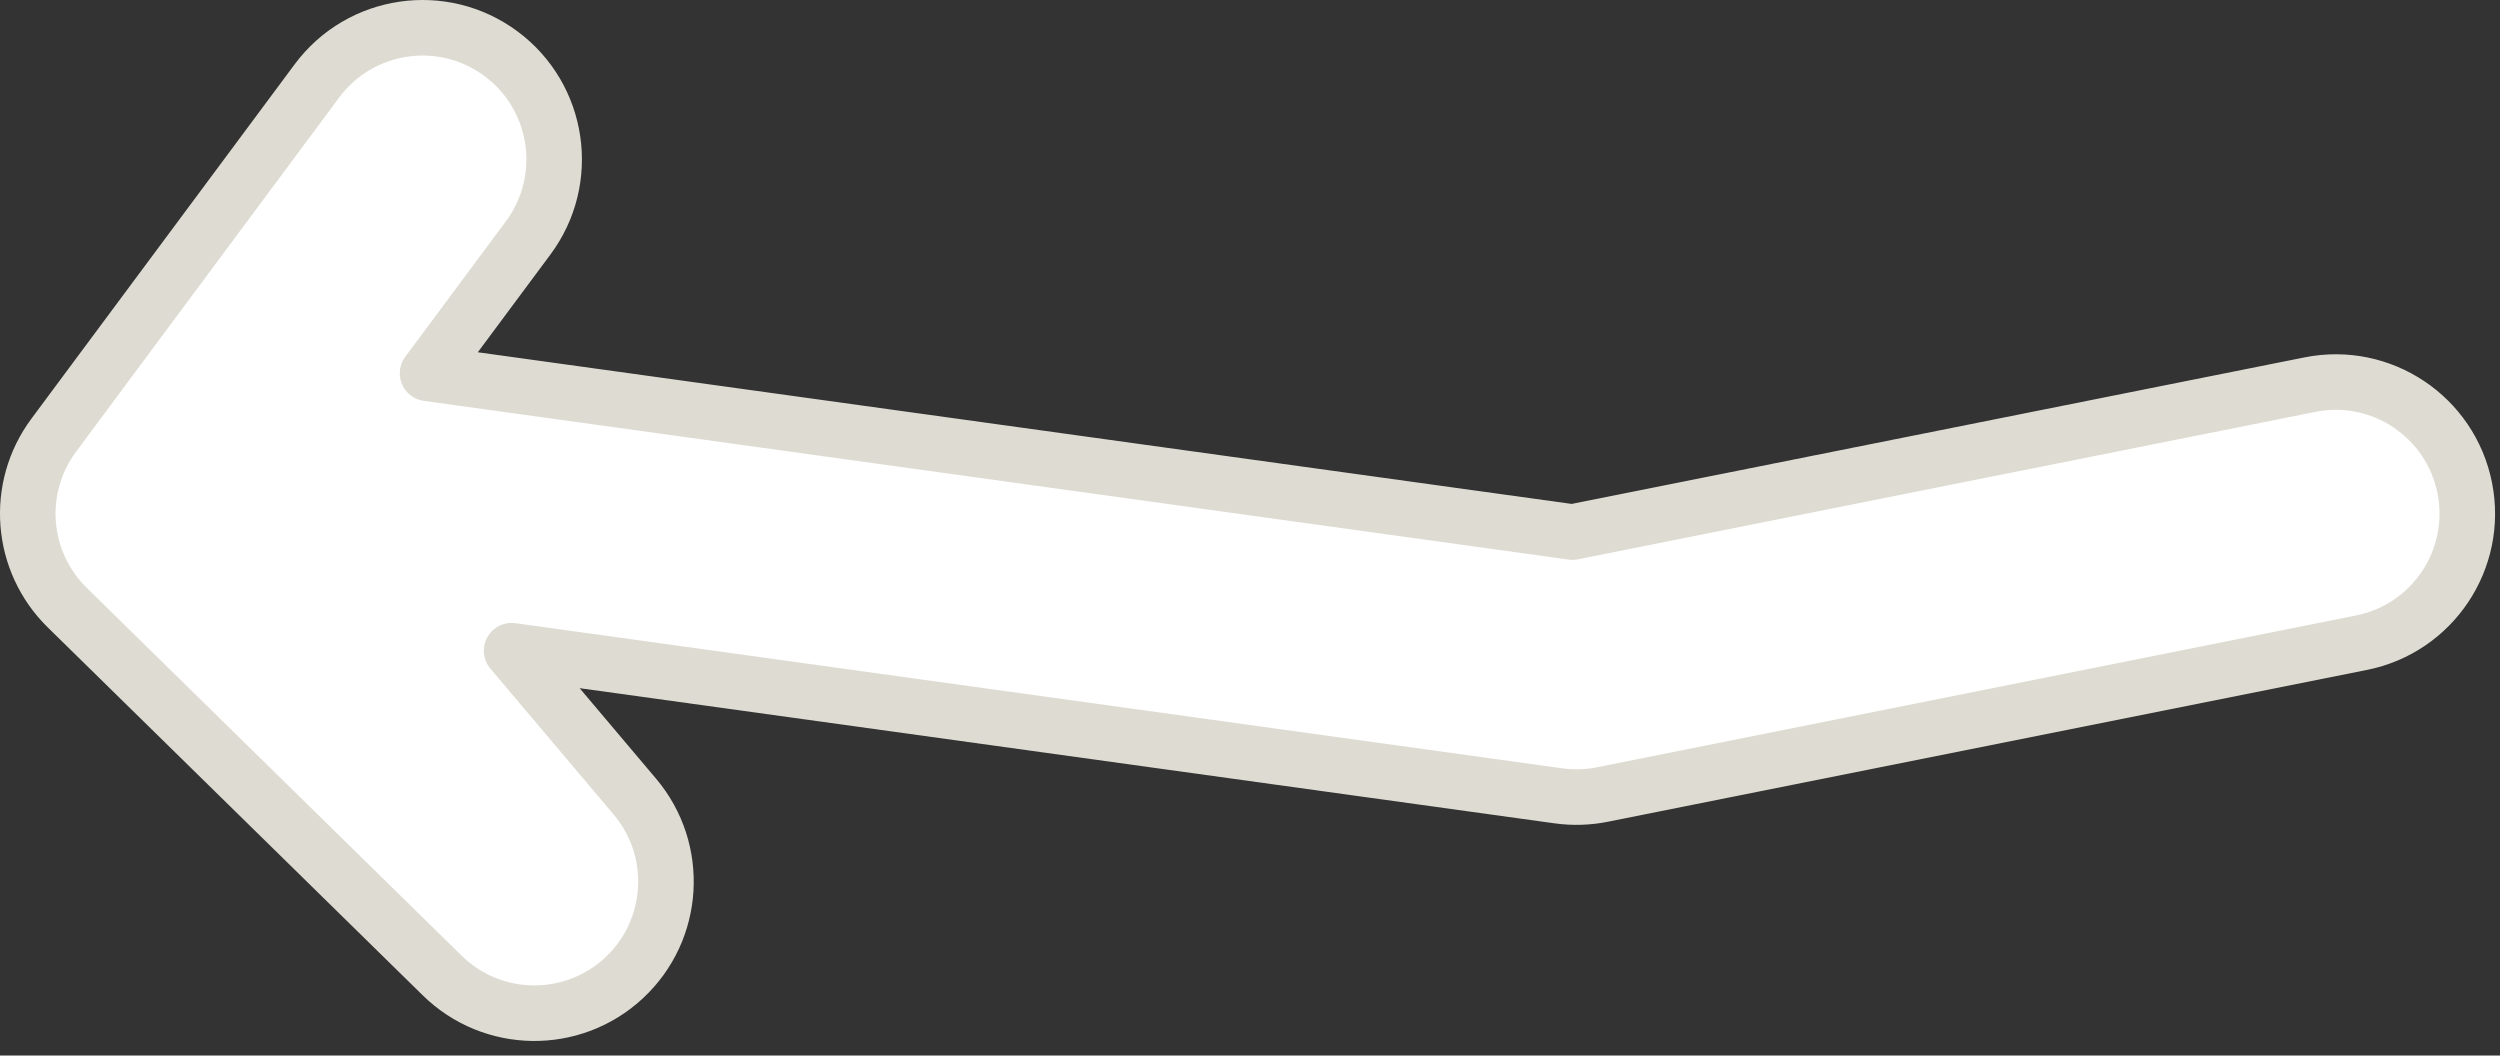 <svg xmlns="http://www.w3.org/2000/svg" width="90" height="38" viewBox="0 0 90 38" fill="none"><rect x="0" y="0" width="90" height="38" fill="#333333" stroke="none"/><path fill-rule="evenodd" clip-rule="evenodd" d="M18.037 1.935C20.137 3.495 20.575 6.462 19.015 8.563L15.392 13.44L56.611 19.155L83.156 13.847C85.721 13.333 88.217 14.997 88.73 17.563C89.243 20.128 87.579 22.624 85.014 23.137L57.683 28.603C57.163 28.707 56.629 28.723 56.104 28.65L18.418 23.425L22.857 28.681C24.489 30.614 24.314 33.489 22.46 35.21C20.605 36.931 17.726 36.891 15.92 35.119L2.42 21.873C0.73 20.216 0.523 17.566 1.935 15.667L2.995 14.24C3.01 14.219 3.026 14.197 3.042 14.176L11.409 2.913C12.969 0.812 15.937 0.375 18.037 1.935Z" fill="white" stroke="#DEDCD2" stroke-width="2" stroke-linecap="round" stroke-linejoin="round"></path></svg>
